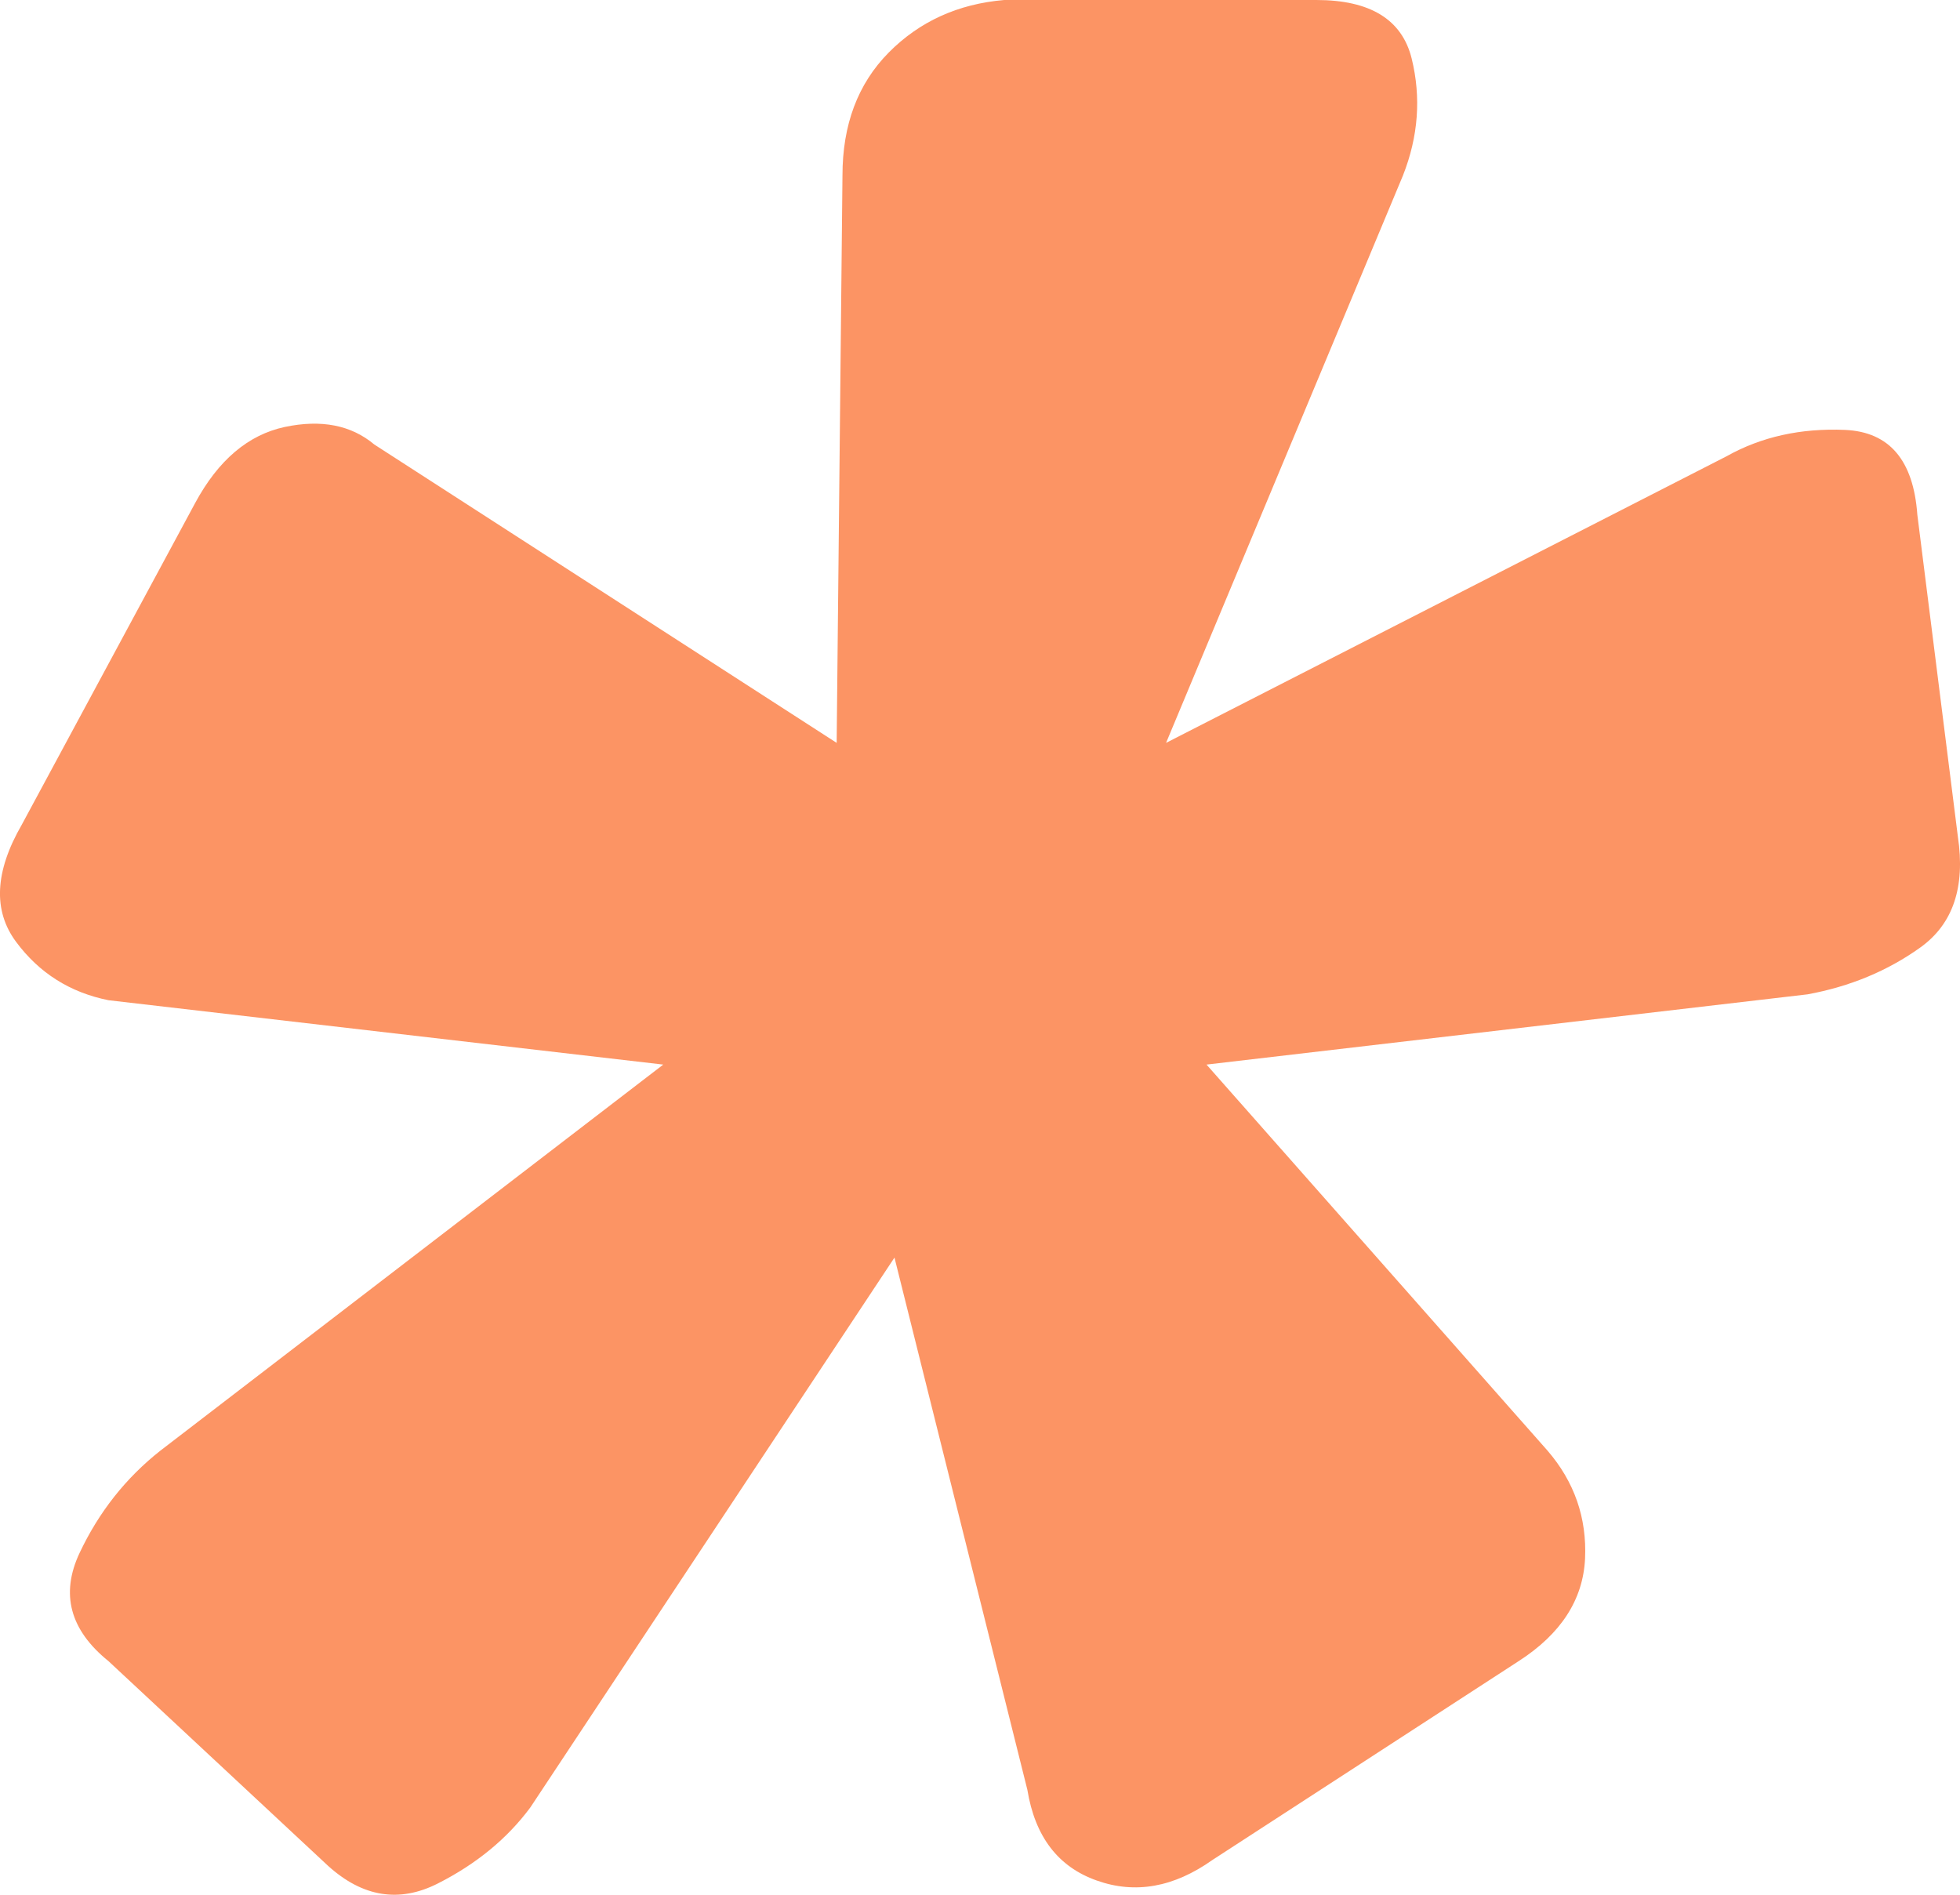 <?xml version="1.0" encoding="UTF-8"?> <svg xmlns="http://www.w3.org/2000/svg" width="30" height="29" viewBox="0 0 30 29" fill="none"> <path d="M12.806 11.37L12.895 2.686C12.895 1.911 13.129 1.284 13.602 0.805C14.073 0.329 14.663 0.06 15.371 0H20.148C20.973 0 21.459 0.299 21.607 0.895C21.754 1.493 21.709 2.09 21.474 2.686L17.848 11.37L26.428 6.983C26.959 6.685 27.563 6.551 28.242 6.58C28.919 6.611 29.287 7.043 29.347 7.878L29.967 12.802C30.084 13.579 29.892 14.145 29.391 14.503C28.89 14.861 28.315 15.1 27.666 15.219L18.467 16.294L23.686 22.202C24.098 22.68 24.29 23.232 24.261 23.858C24.23 24.485 23.892 25.008 23.244 25.425L18.556 28.469C17.965 28.887 17.375 28.992 16.786 28.782C16.196 28.574 15.842 28.111 15.725 27.394L13.691 19.248L8.118 27.663C7.764 28.141 7.291 28.529 6.703 28.827C6.112 29.127 5.552 29.037 5.022 28.558L1.661 25.425C1.07 24.948 0.923 24.396 1.218 23.769C1.513 23.143 1.926 22.62 2.456 22.202L10.152 16.294L1.661 15.309C1.07 15.19 0.599 14.892 0.245 14.414C-0.109 13.937 -0.08 13.339 0.333 12.623L2.987 7.699C3.341 7.043 3.797 6.656 4.358 6.535C4.918 6.417 5.375 6.506 5.73 6.804L12.806 11.37Z" fill="#FC9464"></path> </svg> 
